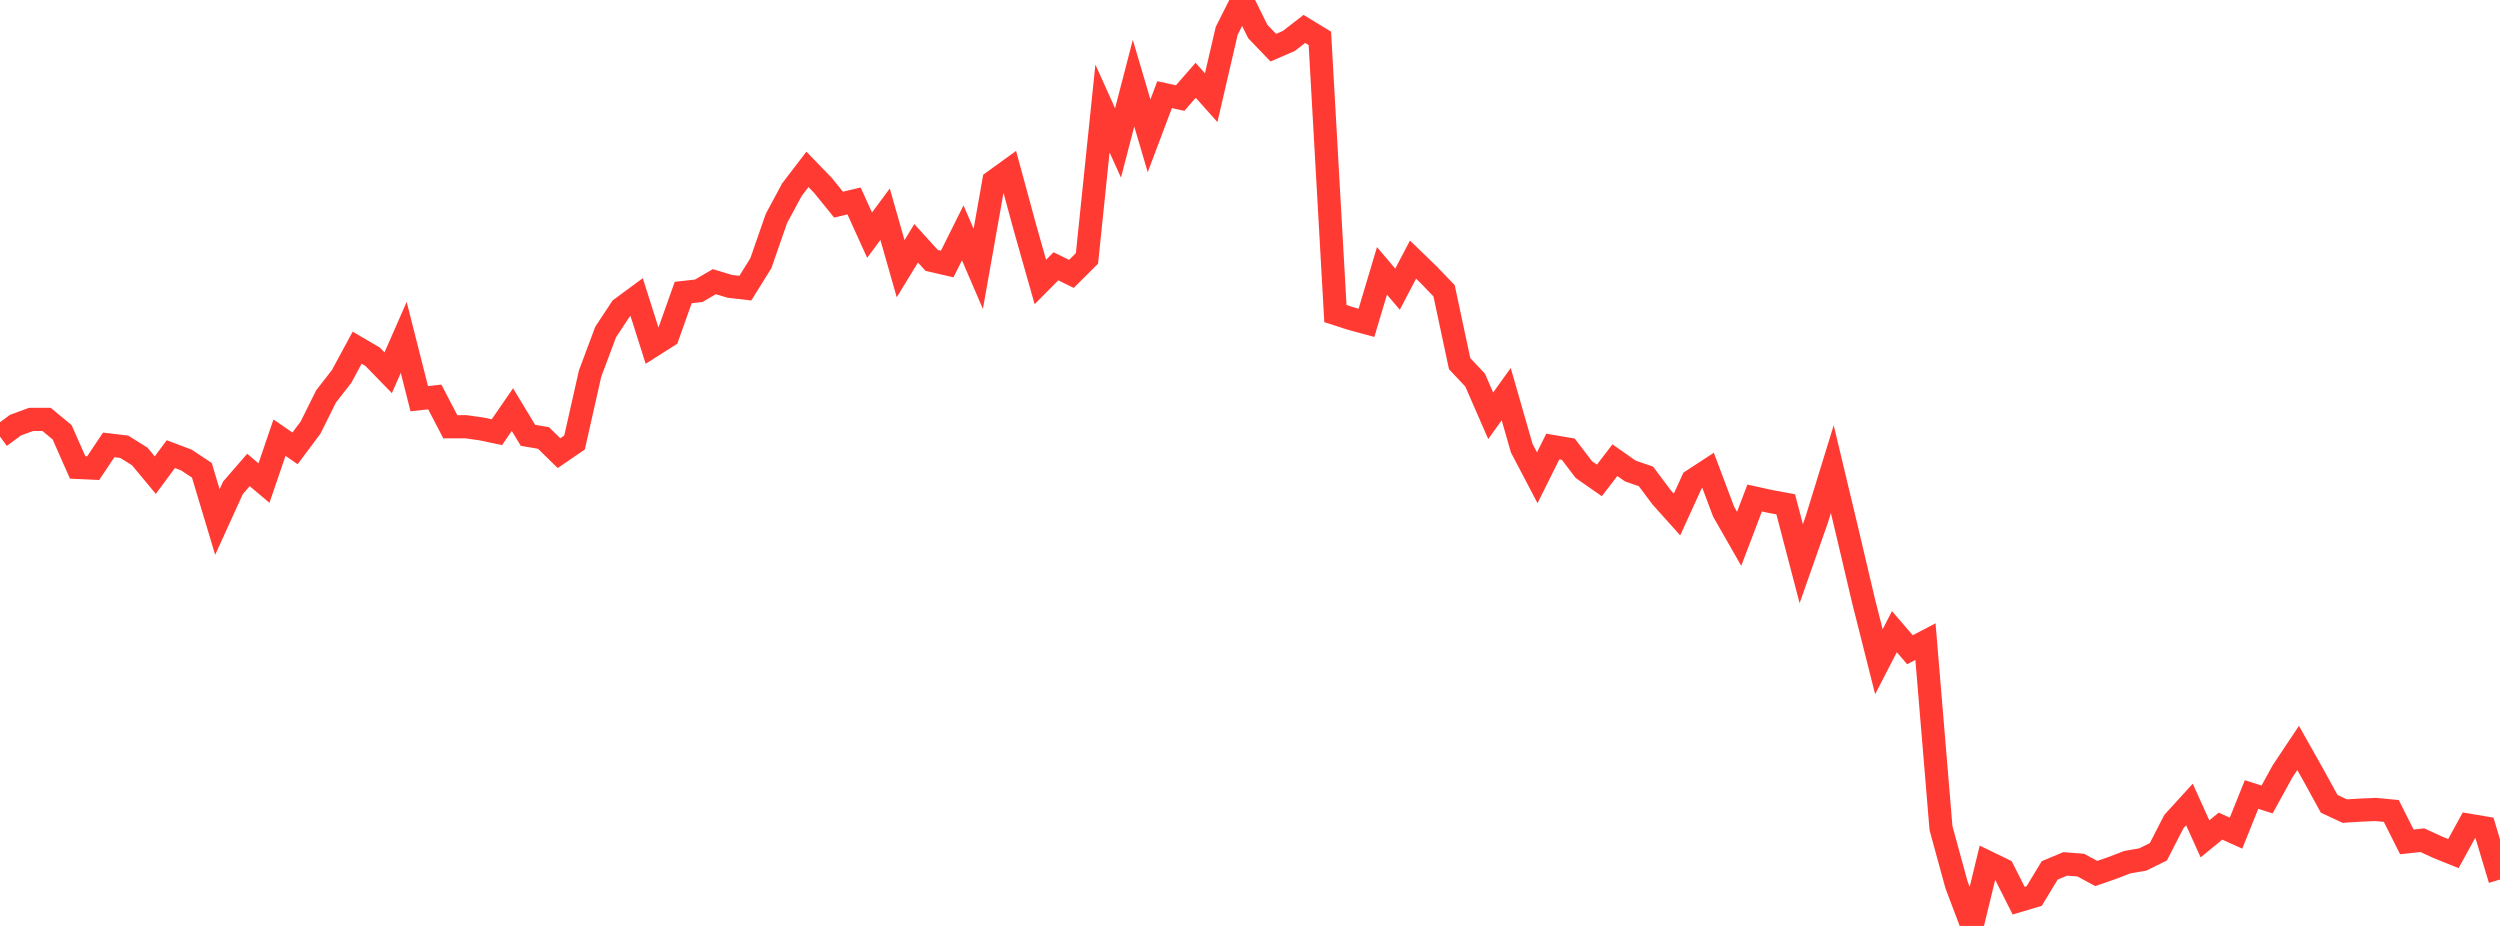 <?xml version="1.0" standalone="no"?>
<!DOCTYPE svg PUBLIC "-//W3C//DTD SVG 1.1//EN" "http://www.w3.org/Graphics/SVG/1.1/DTD/svg11.dtd">

<svg width="135" height="50" viewBox="0 0 135 50" preserveAspectRatio="none" 
  xmlns="http://www.w3.org/2000/svg"
  xmlns:xlink="http://www.w3.org/1999/xlink">


<polyline points="0.0, 23.575 0.839, 22.957 1.677, 22.648 2.516, 22.648 3.354, 23.342 4.193, 25.241 5.031, 25.28 5.87, 24.026 6.708, 24.125 7.547, 24.649 8.385, 25.658 9.224, 24.524 10.062, 24.839 10.901, 25.397 11.739, 28.188 12.578, 26.345 13.416, 25.378 14.255, 26.085 15.093, 23.633 15.932, 24.212 16.77, 23.089 17.609, 21.404 18.447, 20.328 19.286, 18.775 20.124, 19.267 20.963, 20.129 21.801, 18.219 22.64, 21.529 23.478, 21.436 24.317, 23.046 25.155, 23.043 25.994, 23.161 26.832, 23.337 27.671, 22.119 28.509, 23.507 29.348, 23.65 30.186, 24.47 31.025, 23.897 31.863, 20.18 32.702, 17.935 33.54, 16.661 34.379, 16.043 35.217, 18.682 36.056, 18.15 36.894, 15.796 37.733, 15.702 38.571, 15.21 39.41, 15.463 40.248, 15.56 41.087, 14.212 41.925, 11.802 42.764, 10.241 43.602, 9.146 44.441, 10.013 45.28, 11.05 46.118, 10.851 46.957, 12.698 47.795, 11.569 48.634, 14.51 49.472, 13.137 50.311, 14.063 51.149, 14.256 51.988, 12.574 52.826, 14.52 53.665, 9.791 54.503, 9.185 55.342, 12.275 56.18, 15.227 57.019, 14.38 57.857, 14.791 58.696, 13.954 59.534, 5.857 60.373, 7.719 61.211, 4.491 62.05, 7.335 62.888, 5.111 63.727, 5.296 64.565, 4.335 65.404, 5.276 66.242, 1.664 67.081, 0.0 67.919, 1.7 68.758, 2.574 69.596, 2.212 70.435, 1.562 71.273, 2.073 72.112, 16.933 72.95, 17.204 73.789, 17.432 74.627, 14.626 75.466, 15.615 76.304, 14.019 77.143, 14.831 77.981, 15.704 78.82, 19.637 79.658, 20.527 80.497, 22.452 81.335, 21.283 82.174, 24.203 83.012, 25.8 83.851, 24.113 84.689, 24.256 85.528, 25.358 86.366, 25.942 87.205, 24.85 88.043, 25.438 88.882, 25.726 89.72, 26.848 90.559, 27.783 91.398, 25.945 92.236, 25.398 93.075, 27.629 93.913, 29.097 94.752, 26.892 95.59, 27.078 96.429, 27.233 97.267, 30.438 98.106, 28.054 98.944, 25.334 99.783, 28.845 100.621, 32.408 101.46, 35.734 102.298, 34.11 103.137, 35.086 103.975, 34.648 104.814, 44.723 105.652, 47.783 106.491, 50.0 107.329, 46.563 108.168, 46.971 109.006, 48.635 109.845, 48.386 110.683, 47.001 111.522, 46.65 112.36, 46.716 113.199, 47.169 114.037, 46.879 114.876, 46.556 115.714, 46.412 116.553, 45.995 117.391, 44.363 118.23, 43.442 119.068, 45.298 119.907, 44.611 120.745, 44.989 121.584, 42.903 122.422, 43.172 123.261, 41.647 124.099, 40.389 124.938, 41.88 125.776, 43.407 126.615, 43.798 127.453, 43.747 128.292, 43.711 129.13, 43.791 129.969, 45.461 130.807, 45.371 131.646, 45.756 132.484, 46.093 133.323, 44.562 134.161, 44.704 135.0, 47.495" fill="none" stroke="#ff3a33" stroke-width="1.25"/>

</svg>
